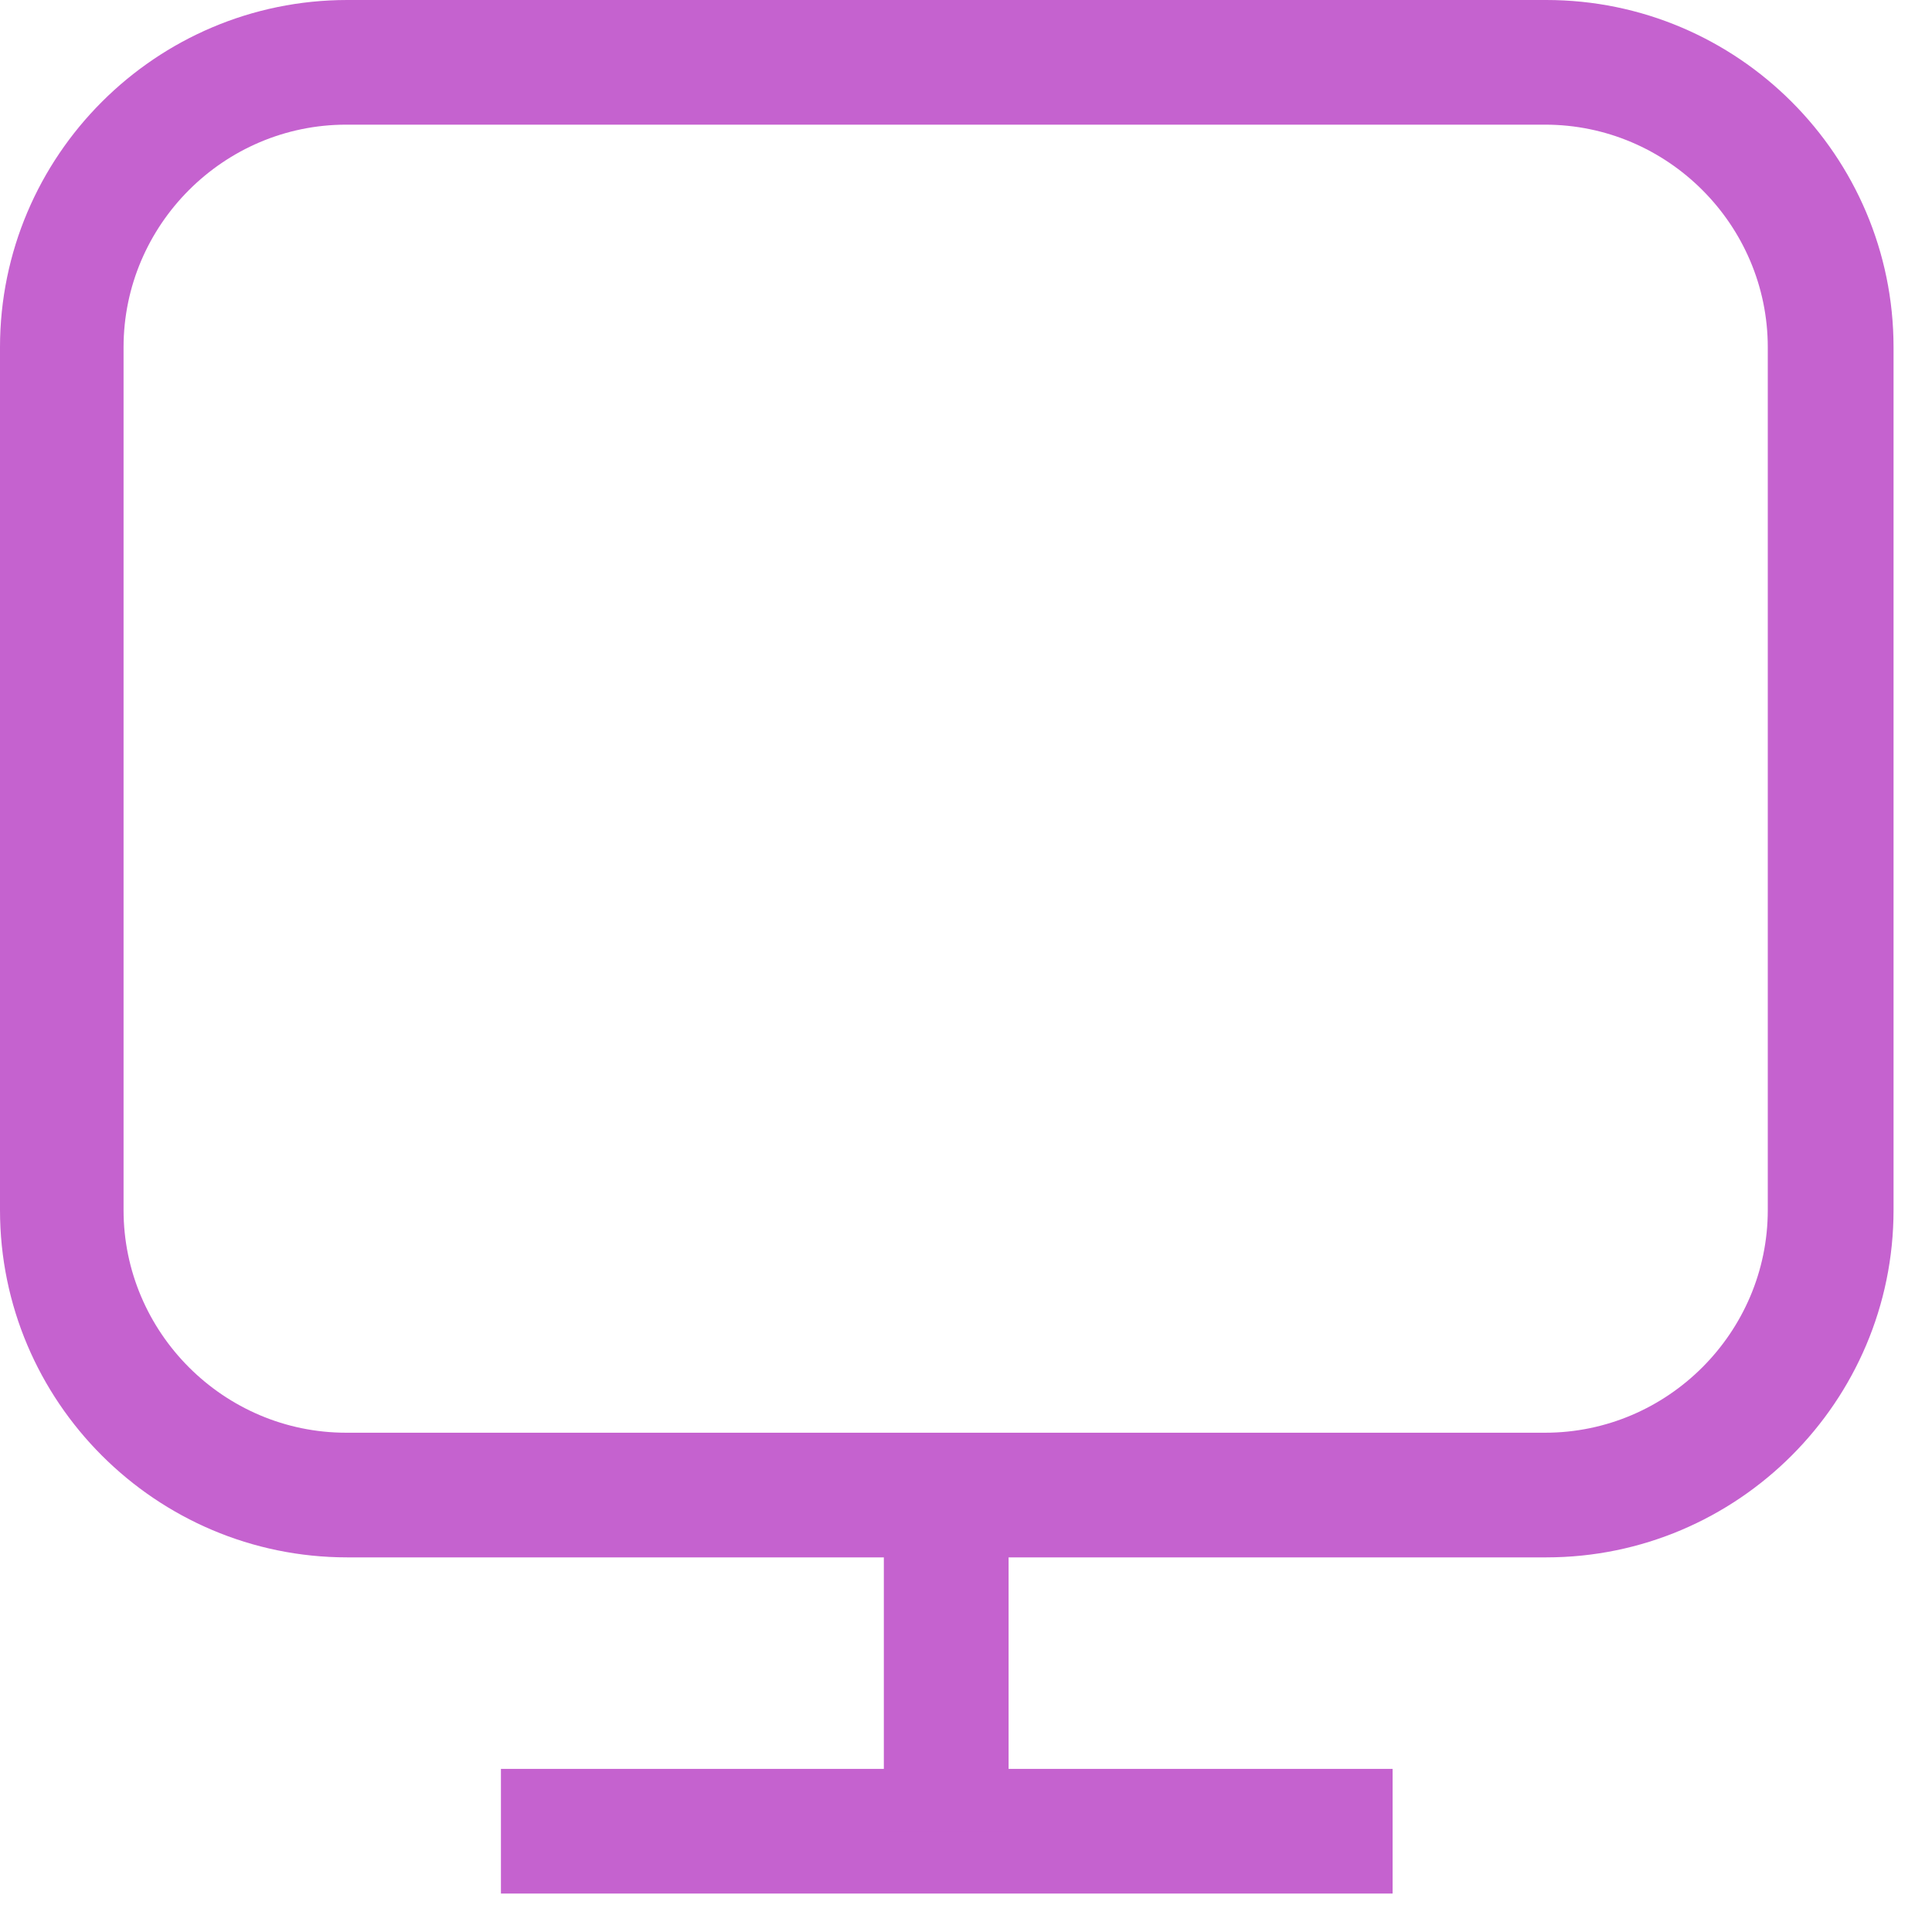 <?xml version="1.0" encoding="UTF-8"?> <svg xmlns="http://www.w3.org/2000/svg" width="21" height="21" viewBox="0 0 21 21" fill="none"><path d="M16.795 16.928H3.775C1.694 16.928 0 15.234 0 13.153V3.775C0 1.694 1.694 0 3.775 0H16.807C18.888 0 20.582 1.694 20.582 3.775V13.153C20.582 15.234 18.888 16.928 16.807 16.928H16.795ZM3.763 1.355C2.432 1.355 1.343 2.444 1.343 3.775V13.153C1.343 14.484 2.432 15.573 3.763 15.573H16.795C18.126 15.573 19.215 14.484 19.215 13.153V3.775C19.215 2.444 18.126 1.355 16.795 1.355H3.775H3.763Z" fill="#C562CF"></path><path d="M15.137 19.227H5.445V20.582H15.137V19.227Z" fill="#C562CF"></path><path d="M10.963 16.25H9.607V19.904H10.963V16.25Z" fill="#C562CF"></path></svg> 